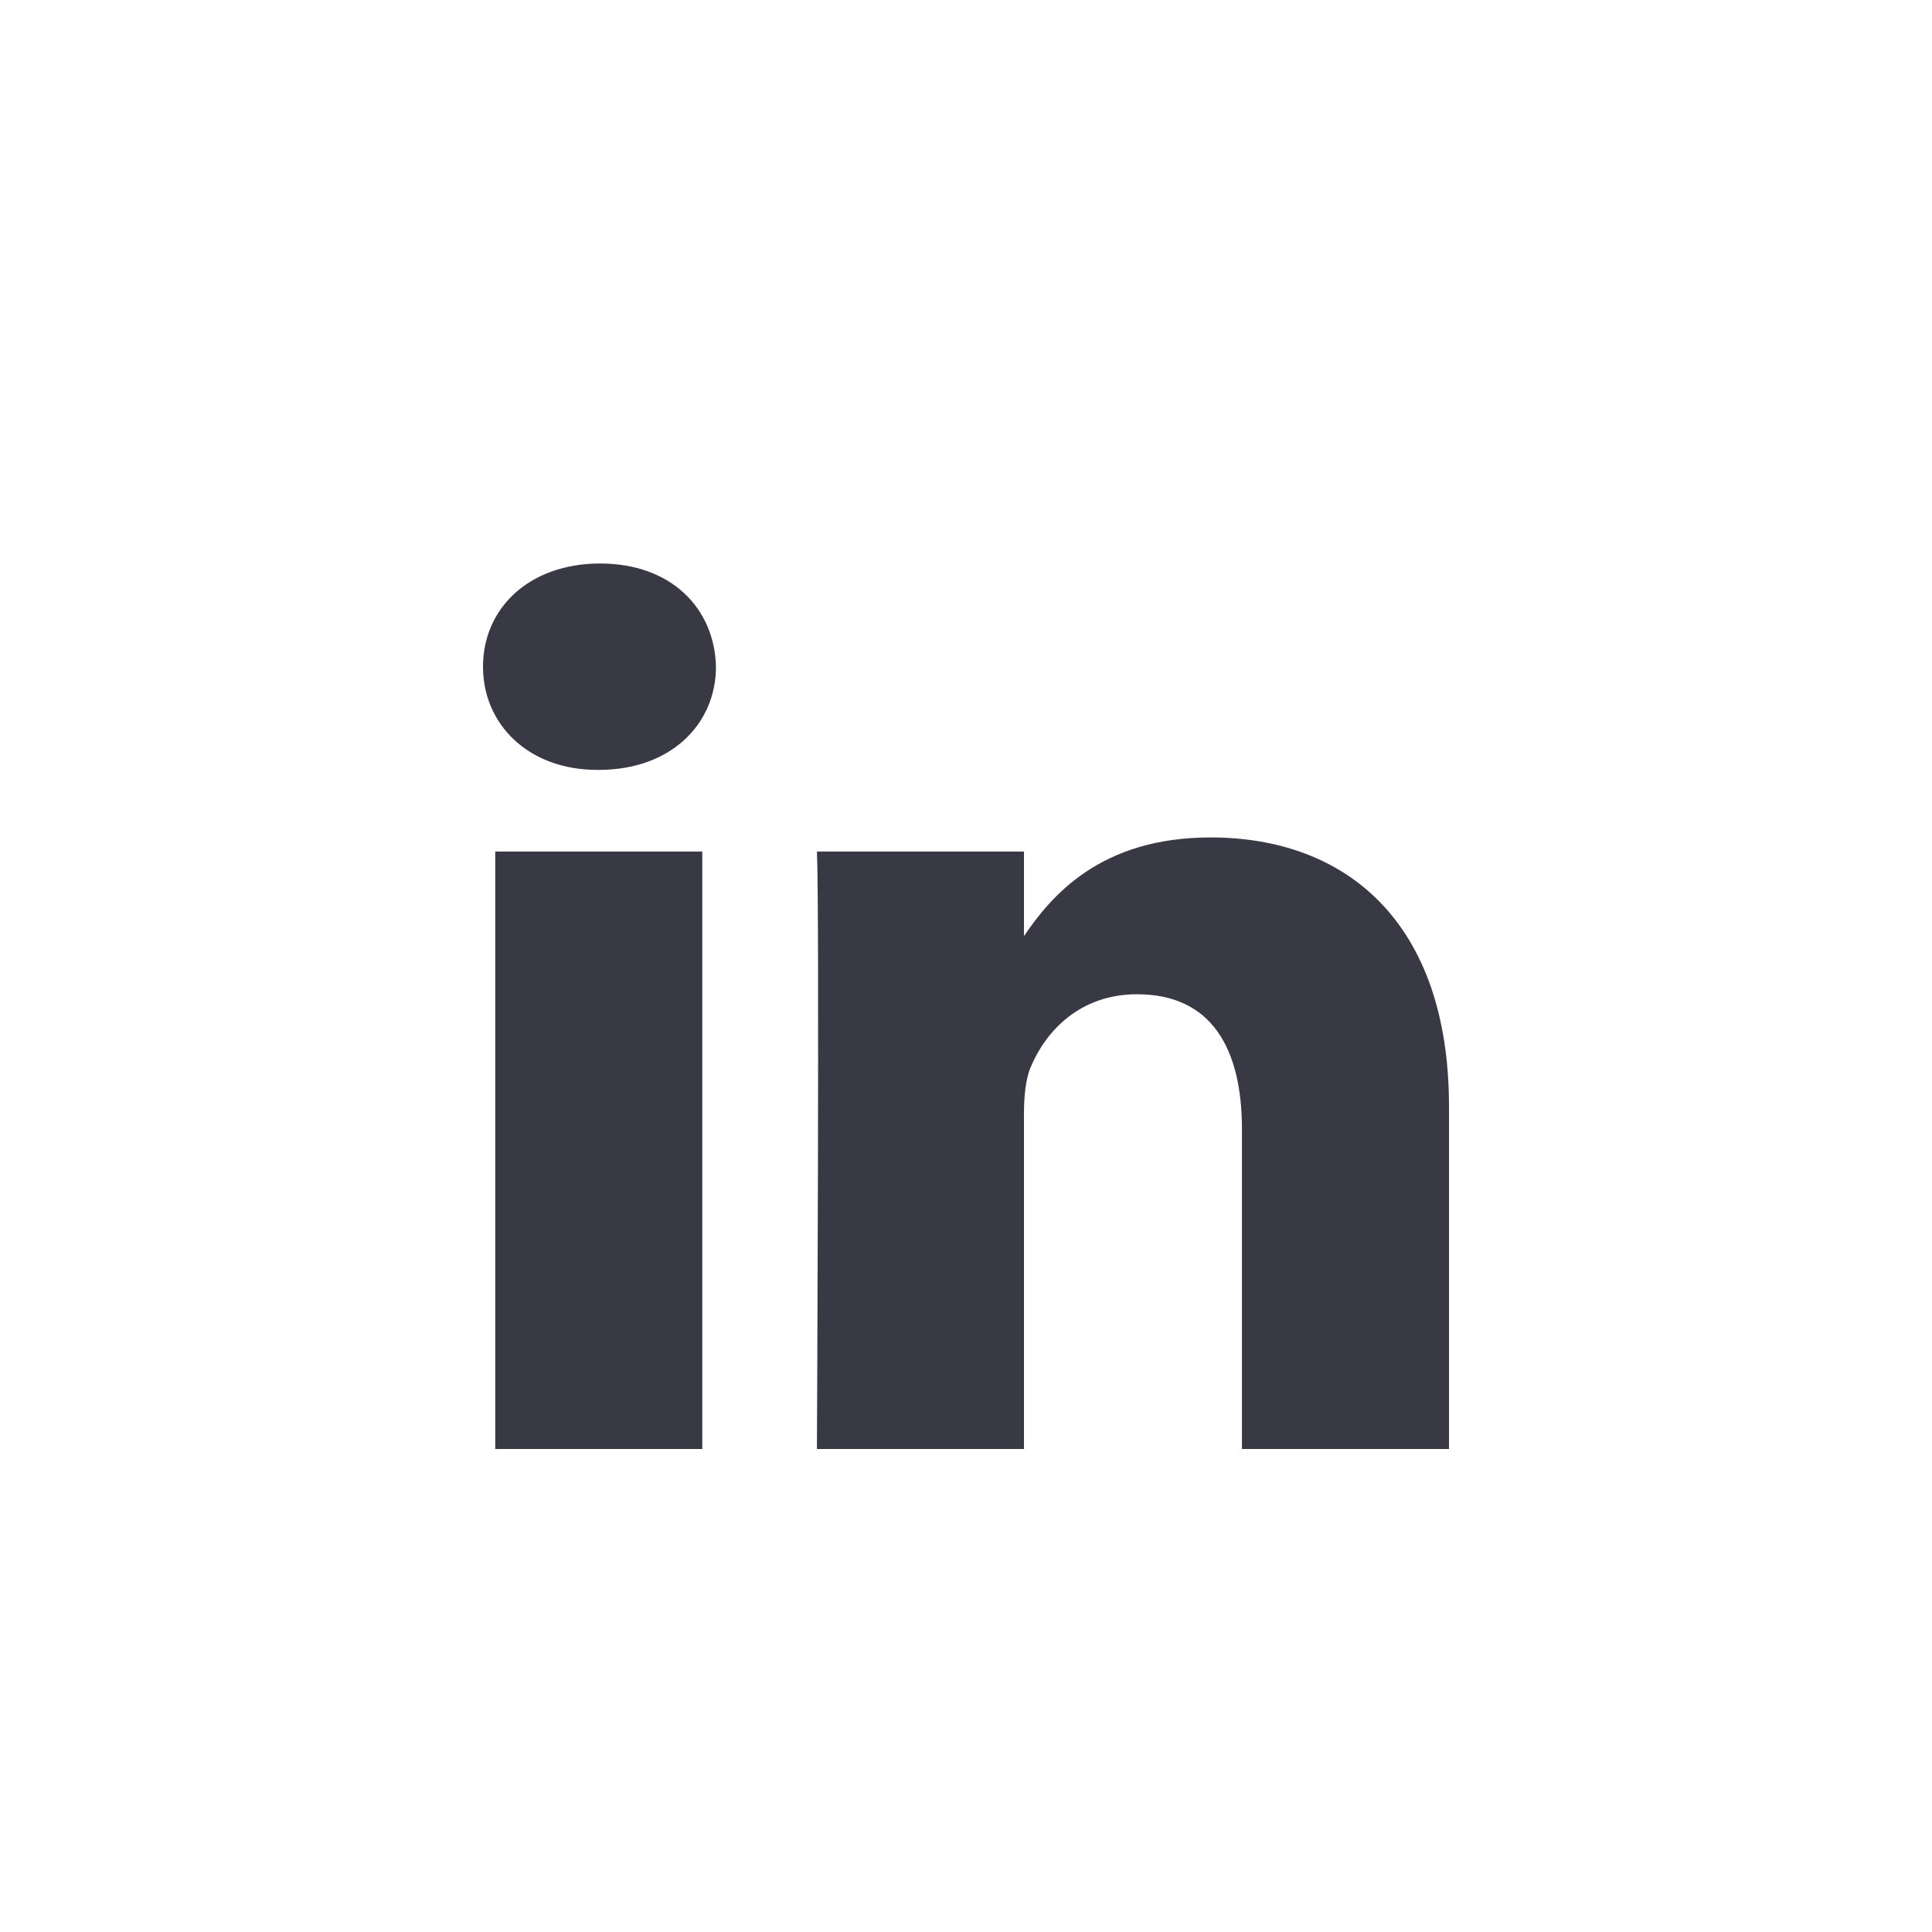 <?xml version="1.0" encoding="UTF-8"?>
<svg width="24px" height="24px" viewBox="0 0 24 24" version="1.1" xmlns="http://www.w3.org/2000/svg" xmlns:xlink="http://www.w3.org/1999/xlink">
    <title>Icon / icon-social-linkedin</title>
    <g id="Icon-/-icon-social-linkedin" stroke="none" stroke-width="1" fill="none" fill-rule="evenodd">
        <polygon id="Shape" points="0 0 24 0 24 24 0 24"></polygon>
        <g id="367593_linkedin_business_network_social_icon-(1)" transform="translate(6, 7)" fill="#393946" fill-rule="nonzero">
            <path d="M0.152,3.578 L2.724,3.578 L2.724,11 L0.152,11 L0.152,3.578 Z M1.455,0 C0.575,0 0,0.554 0,1.282 C0,1.994 0.558,2.564 1.422,2.564 L1.438,2.564 C2.335,2.564 2.894,1.994 2.894,1.282 C2.877,0.554 2.335,0 1.455,0 Z M9.038,3.403 C7.673,3.403 7.062,4.124 6.72,4.629 L6.72,3.578 L4.148,3.578 C4.182,4.274 4.148,11 4.148,11 L6.72,11 L6.72,6.855 C6.72,6.633 6.737,6.412 6.805,6.253 C6.991,5.81 7.414,5.351 8.124,5.351 C9.056,5.351 9.428,6.032 9.428,7.029 L9.428,11 L12,11 L12,6.744 C12,4.464 10.731,3.403 9.038,3.403 Z" id="Shape"></path>
        </g>
    </g>
</svg>